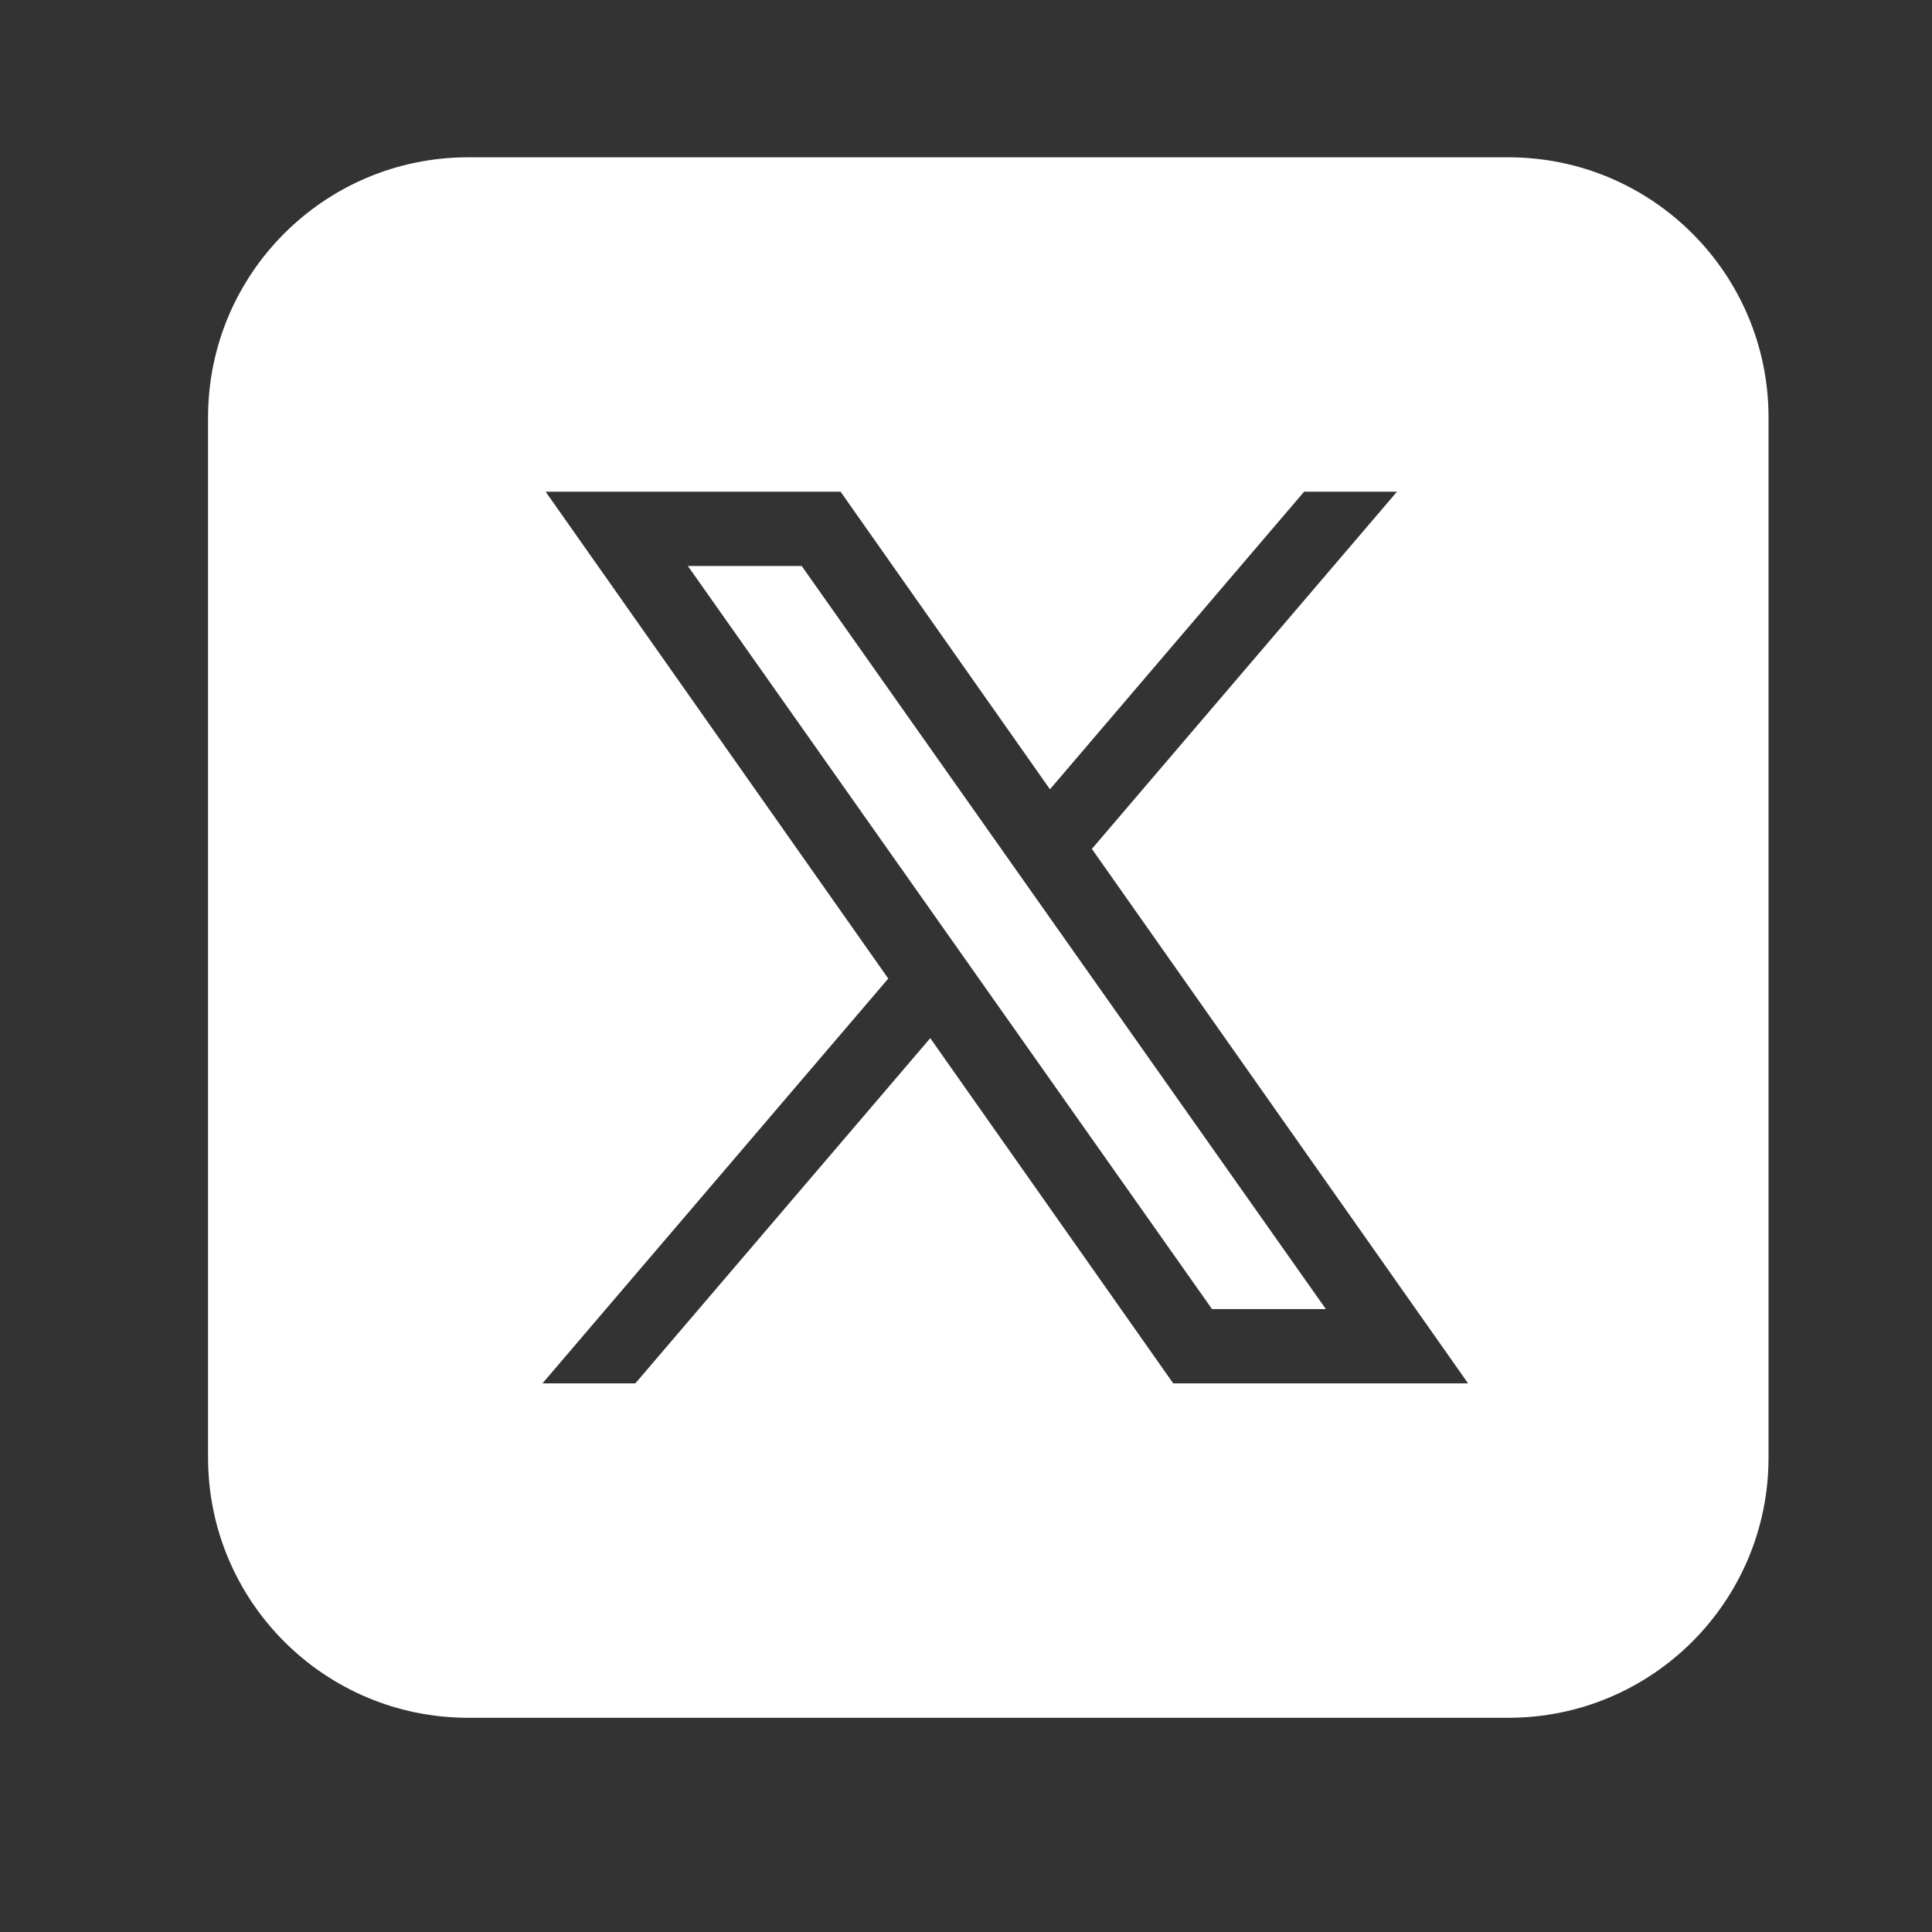 <svg width="26" height="26" viewBox="0 0 26 26" fill="none" xmlns="http://www.w3.org/2000/svg">
    <rect x="0" y="0" width="26" height="26" fill="#333333" stroke="none"/>
    <path
        d="M6.3 2.117C4.367 2.117 2.8 3.684 2.8 5.617V19.617C2.8 21.55 4.367 23.117 6.3 23.117H20.3C22.233 23.117 23.8 21.55 23.8 19.617V5.617C23.8 3.684 22.233 2.117 20.3 2.117H6.3ZM7.343 6.617H11.312L14.13 10.622L17.55 6.617H18.8L14.694 11.424L19.757 18.617H15.789L12.519 13.971L8.55 18.617H7.3L11.954 13.169L7.343 6.617ZM9.257 7.617L16.311 17.617H17.843L10.789 7.617H9.257Z"
        fill="#fff" />
</svg>